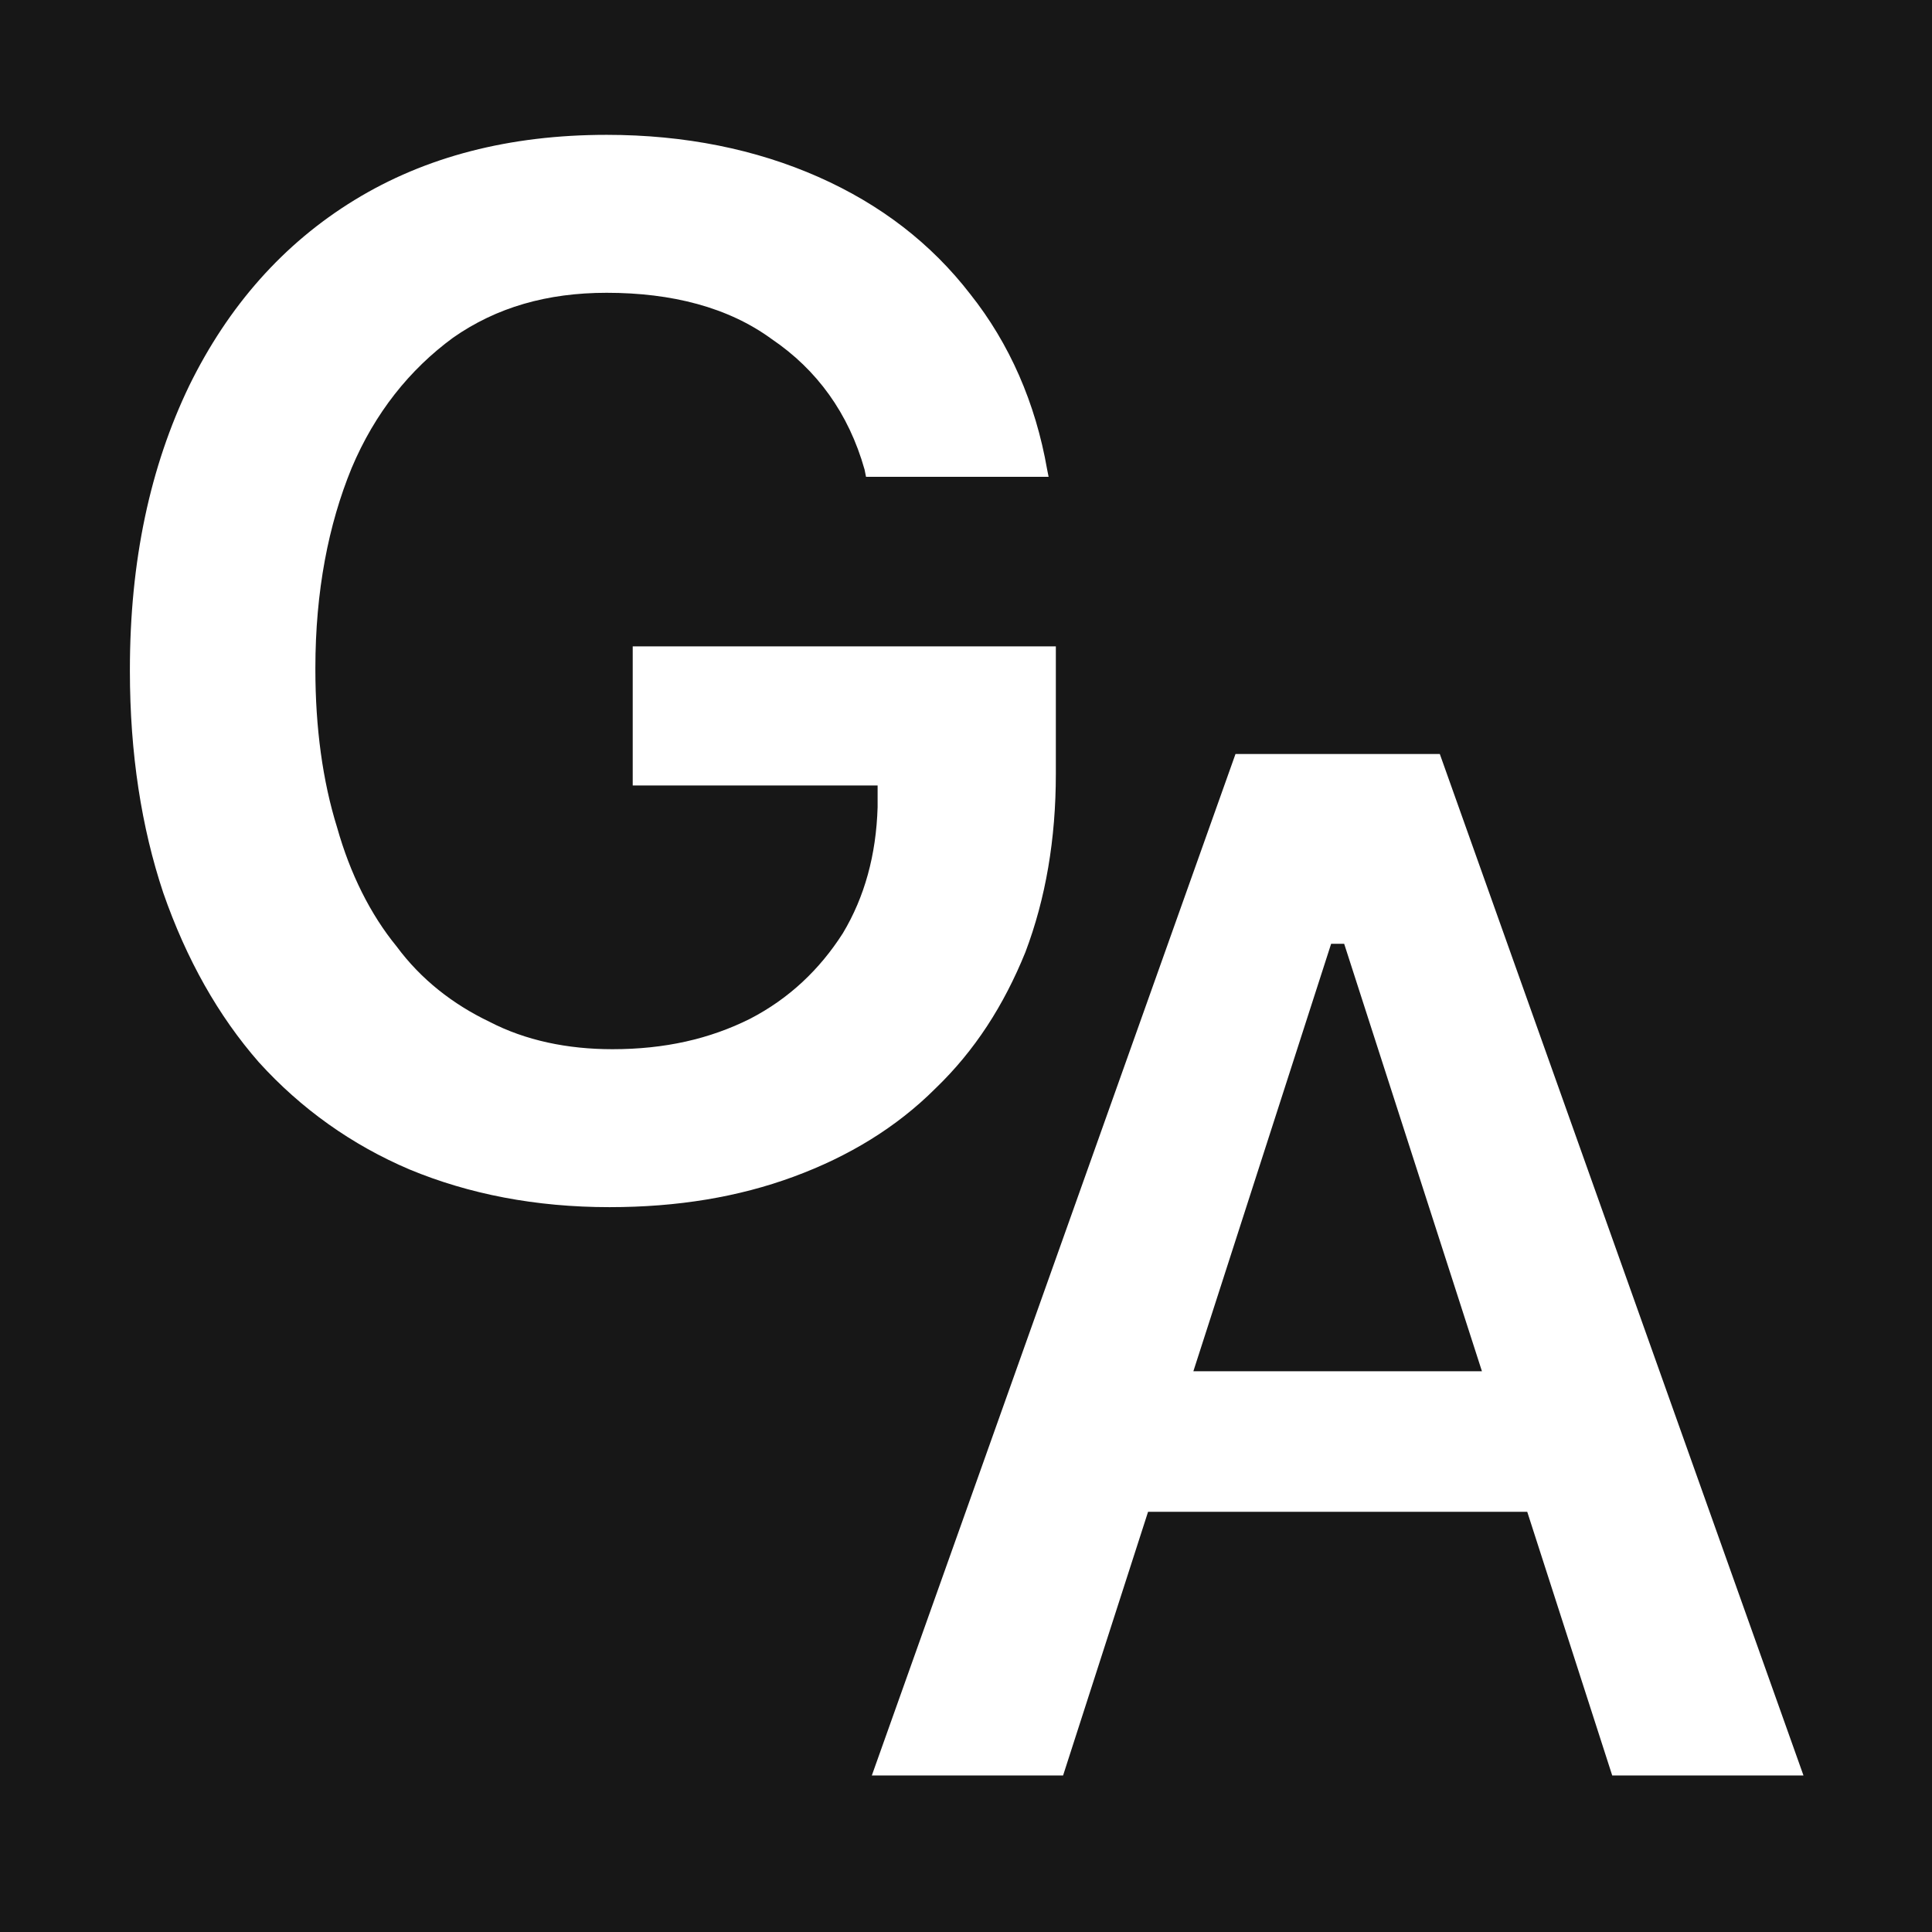 <?xml version="1.0" encoding="UTF-8" standalone="no"?>
<!DOCTYPE svg PUBLIC "-//W3C//DTD SVG 1.1//EN" "http://www.w3.org/Graphics/SVG/1.1/DTD/svg11.dtd">
<svg width="100%" height="100%" viewBox="0 0 500 500" version="1.1" xmlns="http://www.w3.org/2000/svg" xmlns:xlink="http://www.w3.org/1999/xlink" xml:space="preserve" xmlns:serif="http://www.serif.com/" style="fill-rule:evenodd;clip-rule:evenodd;stroke-linejoin:round;stroke-miterlimit:2;">
    <rect x="0" y="0" width="500" height="500" style="fill:rgb(23,23,23);"/>
    <g transform="matrix(7.334,0,0,7.334,-326.759,-517.531)">
        <g transform="matrix(51.134,0,0,51.134,46.223,112.243)">
            <path d="M0.388,0.018C0.337,0.018 0.291,0.009 0.25,-0.008C0.21,-0.025 0.175,-0.05 0.146,-0.082C0.118,-0.114 0.096,-0.153 0.08,-0.199C0.065,-0.244 0.057,-0.295 0.057,-0.352L0.057,-0.353C0.057,-0.428 0.071,-0.493 0.098,-0.549C0.125,-0.604 0.163,-0.647 0.212,-0.677C0.261,-0.707 0.319,-0.722 0.386,-0.722C0.44,-0.722 0.489,-0.712 0.532,-0.693C0.575,-0.674 0.61,-0.647 0.637,-0.612C0.664,-0.578 0.682,-0.537 0.69,-0.491L0.691,-0.486L0.565,-0.486L0.564,-0.491C0.553,-0.53 0.531,-0.56 0.5,-0.581C0.47,-0.603 0.431,-0.613 0.386,-0.613C0.345,-0.613 0.31,-0.603 0.28,-0.582C0.25,-0.56 0.226,-0.53 0.21,-0.492C0.194,-0.453 0.185,-0.407 0.185,-0.354L0.185,-0.353C0.185,-0.313 0.19,-0.276 0.2,-0.244C0.209,-0.212 0.223,-0.184 0.241,-0.162C0.258,-0.139 0.28,-0.122 0.305,-0.11C0.33,-0.097 0.359,-0.091 0.39,-0.091C0.426,-0.091 0.457,-0.098 0.485,-0.112C0.512,-0.126 0.533,-0.146 0.549,-0.171C0.564,-0.196 0.572,-0.225 0.573,-0.258L0.573,-0.273L0.404,-0.273L0.404,-0.369L0.696,-0.369L0.696,-0.281C0.696,-0.236 0.689,-0.195 0.675,-0.158C0.66,-0.121 0.64,-0.09 0.613,-0.064C0.586,-0.037 0.553,-0.017 0.515,-0.003C0.477,0.011 0.435,0.018 0.388,0.018Z" style="fill:white;fill-rule:nonzero;"/>
        </g>
        <g transform="matrix(51.134,0,0,51.134,86.889,112.243)">
        </g>
    </g>
    <g transform="matrix(8.083,0,0,8.083,-160.745,-419.384)">
        <g transform="matrix(46.392,0,0,46.392,46.223,108.732)">
            <path d="M0.034,-0L0.285,-0.705L0.389,-0.705L0.389,-0.574L0.351,-0.574L0.166,-0L0.034,-0ZM0.161,-0.182L0.194,-0.279L0.517,-0.279L0.549,-0.182L0.161,-0.182ZM0.545,-0L0.36,-0.574L0.36,-0.705L0.426,-0.705L0.677,-0L0.545,-0Z" style="fill:white;fill-rule:nonzero;"/>
        </g>
        <g transform="matrix(46.392,0,0,46.392,81.062,108.732)">
        </g>
    </g>
</svg>
